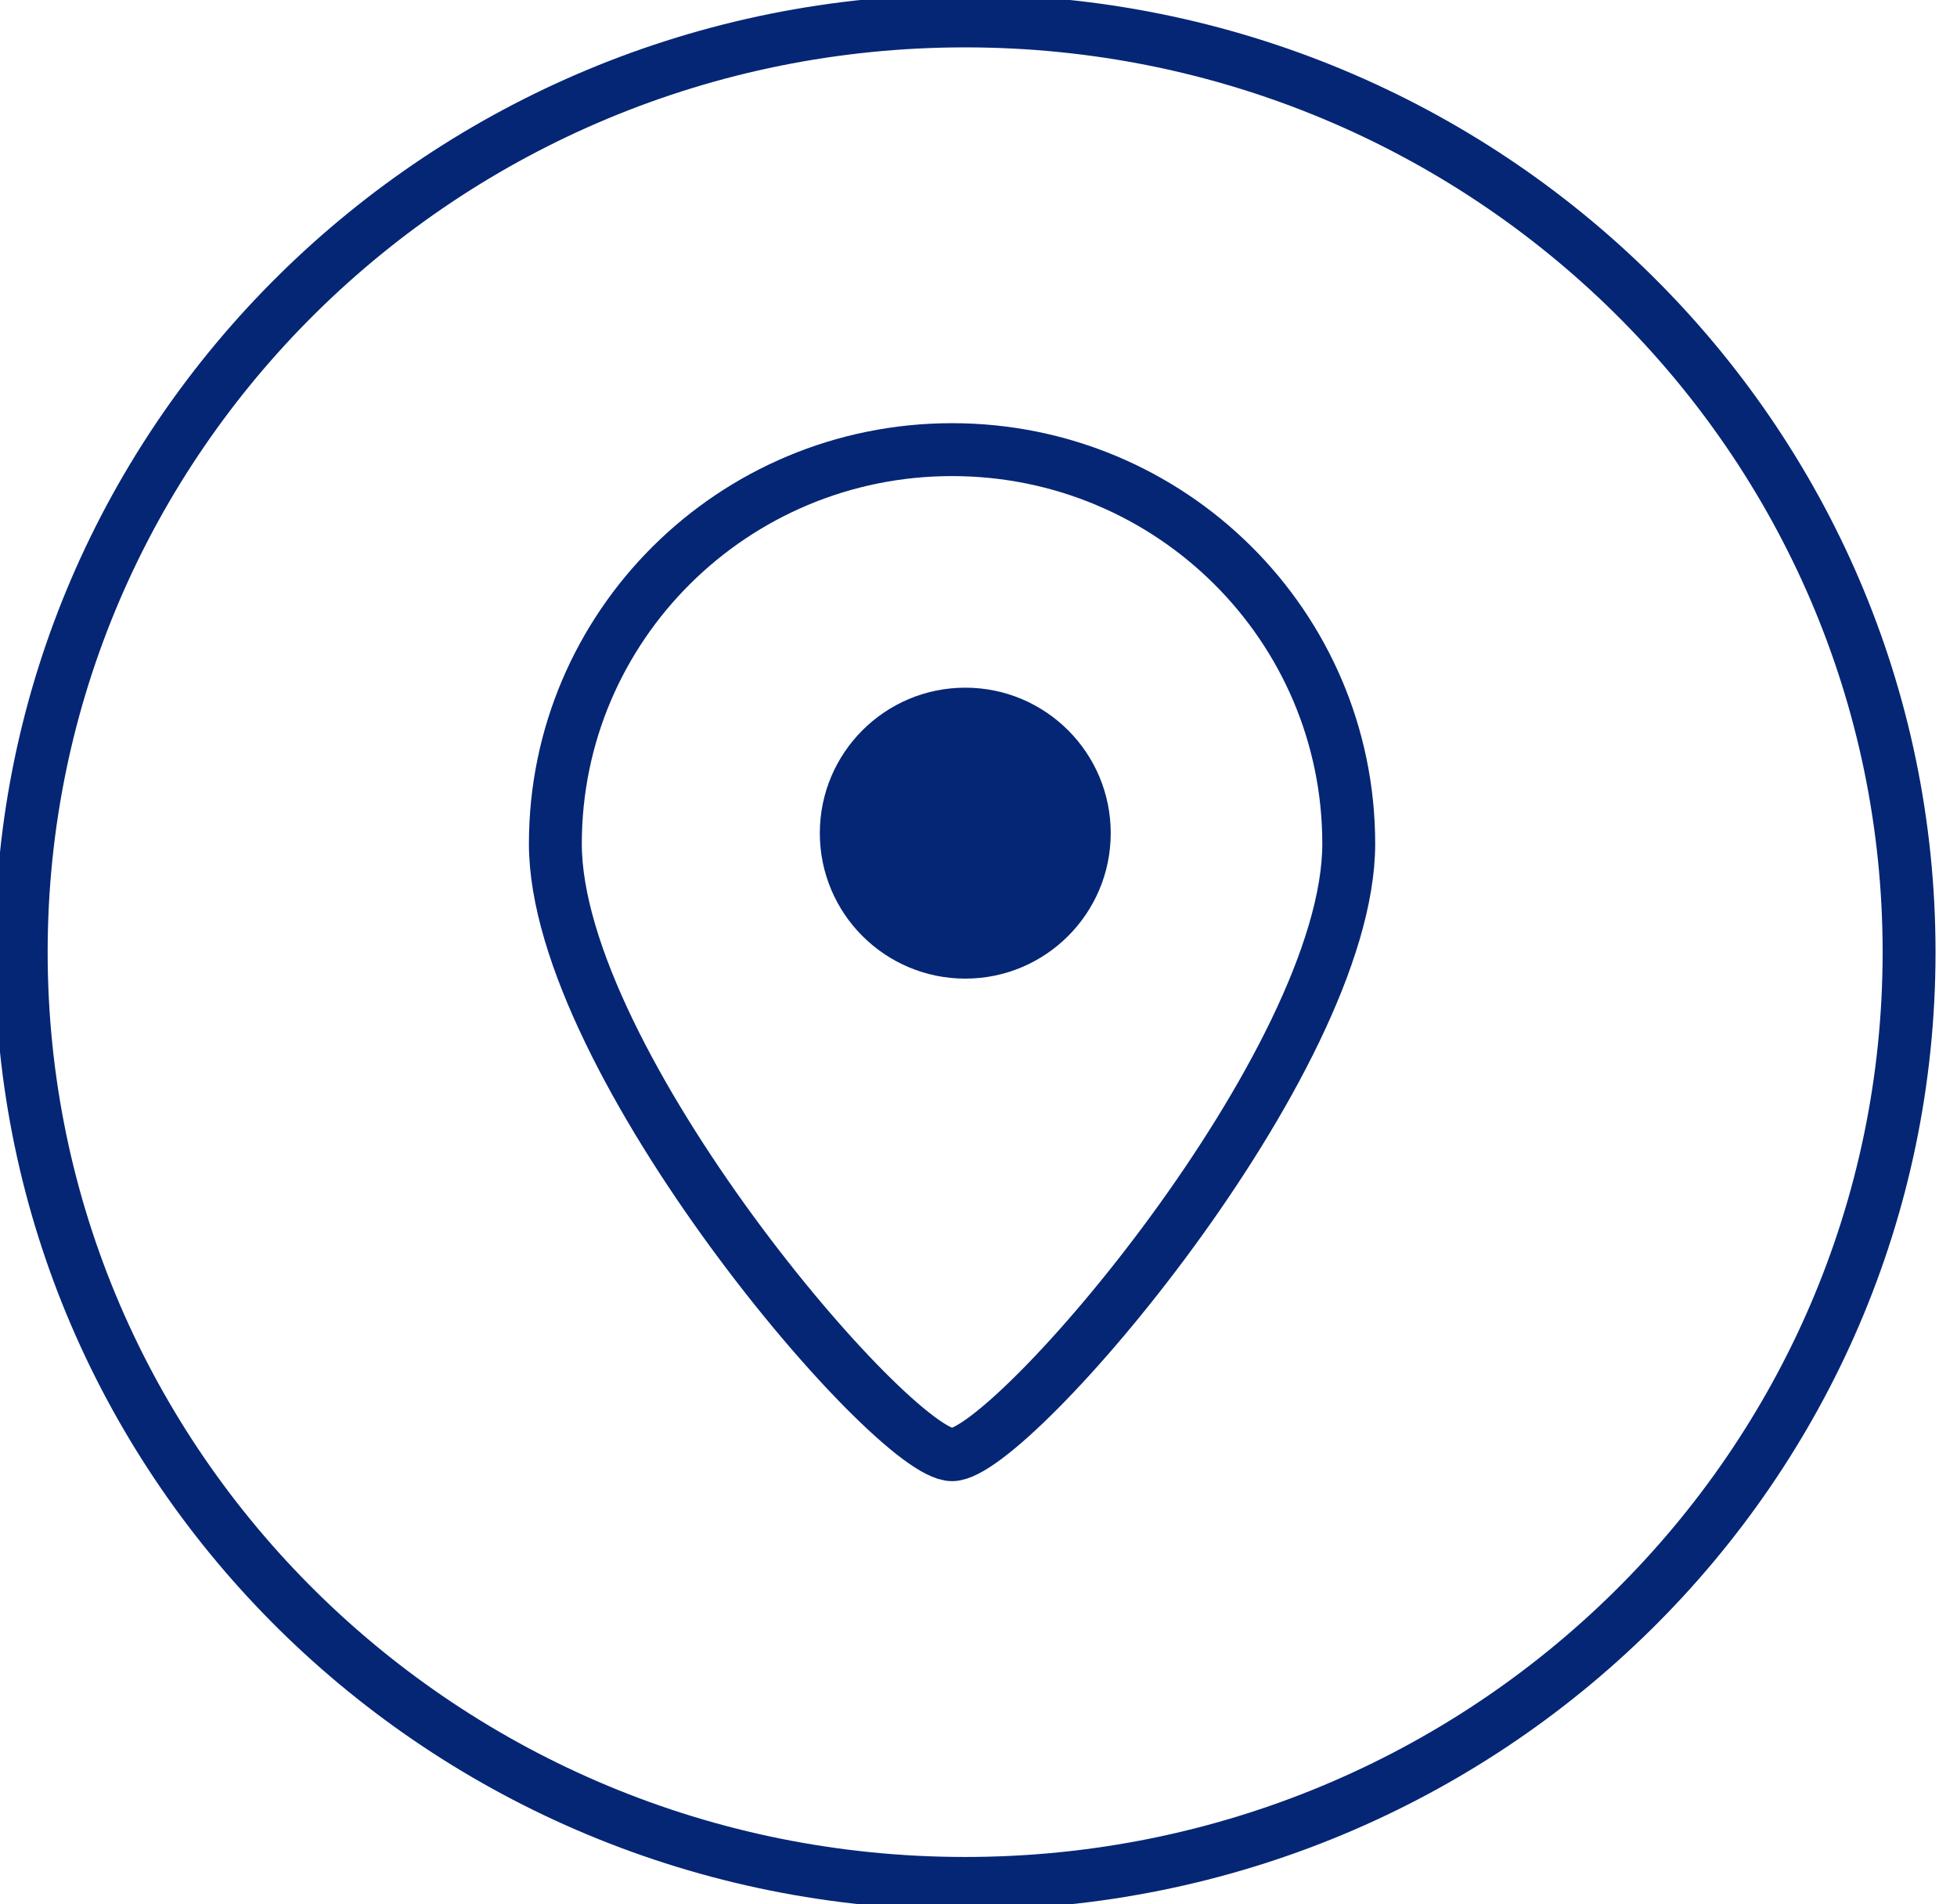<svg width="74" height="72" viewBox="0 0 74 72" fill="none" xmlns="http://www.w3.org/2000/svg">
<path d="M36.495 71.209C56.207 71.209 72.188 55.445 72.188 36C72.188 16.555 56.207 0.791 36.495 0.791C16.782 0.791 0.802 16.555 0.802 36C0.802 55.445 16.782 71.209 36.495 71.209Z" stroke="#052675" stroke-width="2"/>
<path d="M51 31.902C51 40.132 38.25 55 36 55C33.75 55 21 40.132 21 31.902C21 23.672 27.716 17 36 17C44.284 17 51 23.672 51 31.902Z" stroke="#052675" stroke-width="2"/>
<circle cx="36.5" cy="31.5" r="5.5" fill="#052675"/>
</svg>
